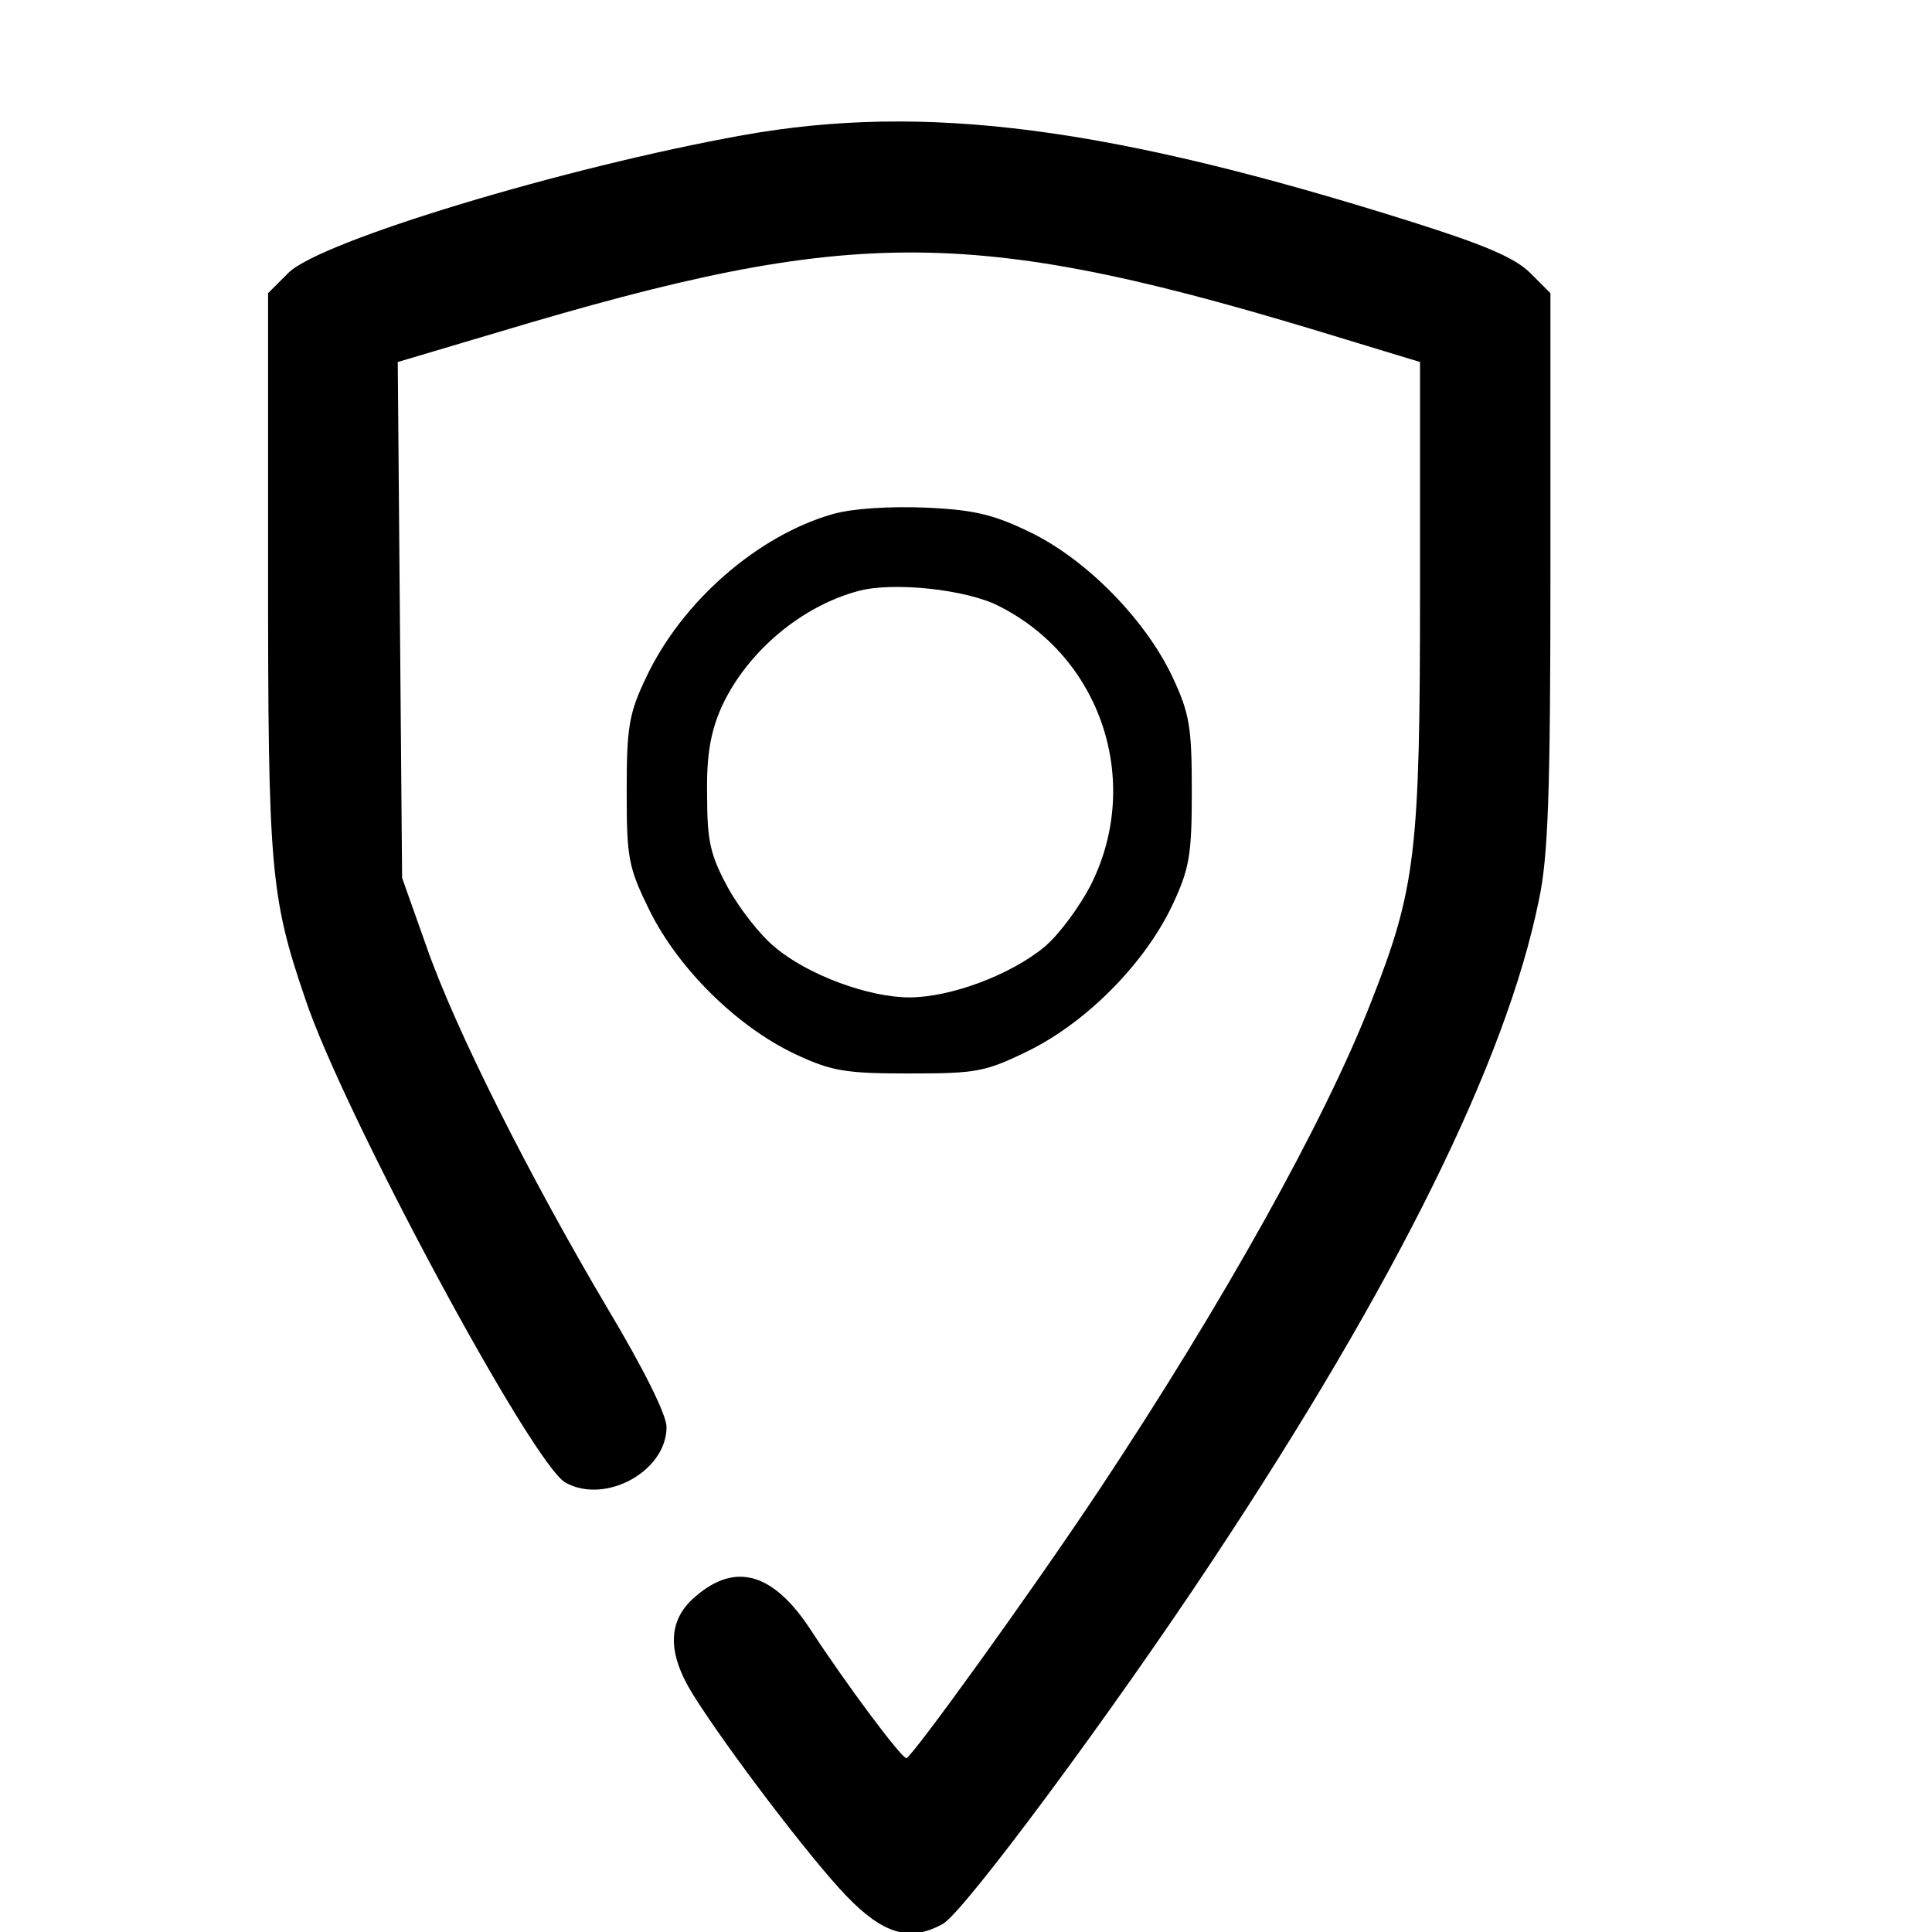 <?xml version="1.0" standalone="no"?>
<!DOCTYPE svg PUBLIC "-//W3C//DTD SVG 20010904//EN"
 "http://www.w3.org/TR/2001/REC-SVG-20010904/DTD/svg10.dtd">
<svg version="1.0" xmlns="http://www.w3.org/2000/svg"
 width="16pt" height="16pt" viewBox="0 0 16 16"
 preserveAspectRatio="xMidYMid meet">
<g transform="translate(0,16) scale(0.006,-0.006)"
fill="#000000" stroke="none">
<path d="M1025 2480 c-245 -44 -583 -146 -627 -190 l-28 -28 0 -386 c0 -406 3
-447 51 -587 51 -155 315 -646 360 -669 55 -30 139 16 139 77 0 17 -32 81 -81
163 -109 184 -212 389 -251 502 l-33 93 -3 356 -3 356 138 41 c497 149 657
148 1171 -10 l102 -31 0 -319 c0 -357 -6 -408 -67 -563 -64 -165 -206 -419
-376 -675 -93 -140 -259 -370 -266 -370 -7 0 -83 102 -132 177 -51 78 -103 94
-158 47 -40 -33 -41 -78 -4 -137 47 -75 162 -226 211 -277 51 -53 88 -64 133
-39 28 14 236 295 374 504 251 379 404 687 449 909 13 60 16 150 16 456 l0
382 -28 28 c-21 21 -64 39 -162 70 -418 132 -674 165 -925 120z"/>
<path d="M1149 1957 c-104 -30 -208 -121 -257 -225 -24 -50 -27 -69 -27 -157
0 -93 2 -105 32 -166 40 -80 120 -159 200 -197 51 -24 70 -27 158 -27 93 0
105 2 166 32 80 40 159 120 197 200 24 51 27 70 27 158 0 88 -3 107 -27 158
-37 78 -117 160 -194 198 -51 25 -78 32 -146 35 -50 2 -101 -1 -129 -9z m230
-127 c141 -71 197 -241 128 -382 -16 -32 -45 -71 -65 -88 -47 -39 -130 -70
-187 -70 -56 0 -140 31 -185 69 -20 16 -49 53 -65 82 -25 46 -29 65 -29 129
-1 55 5 87 20 121 35 76 110 139 189 160 48 13 150 2 194 -21z"/>
</g>
</svg>
